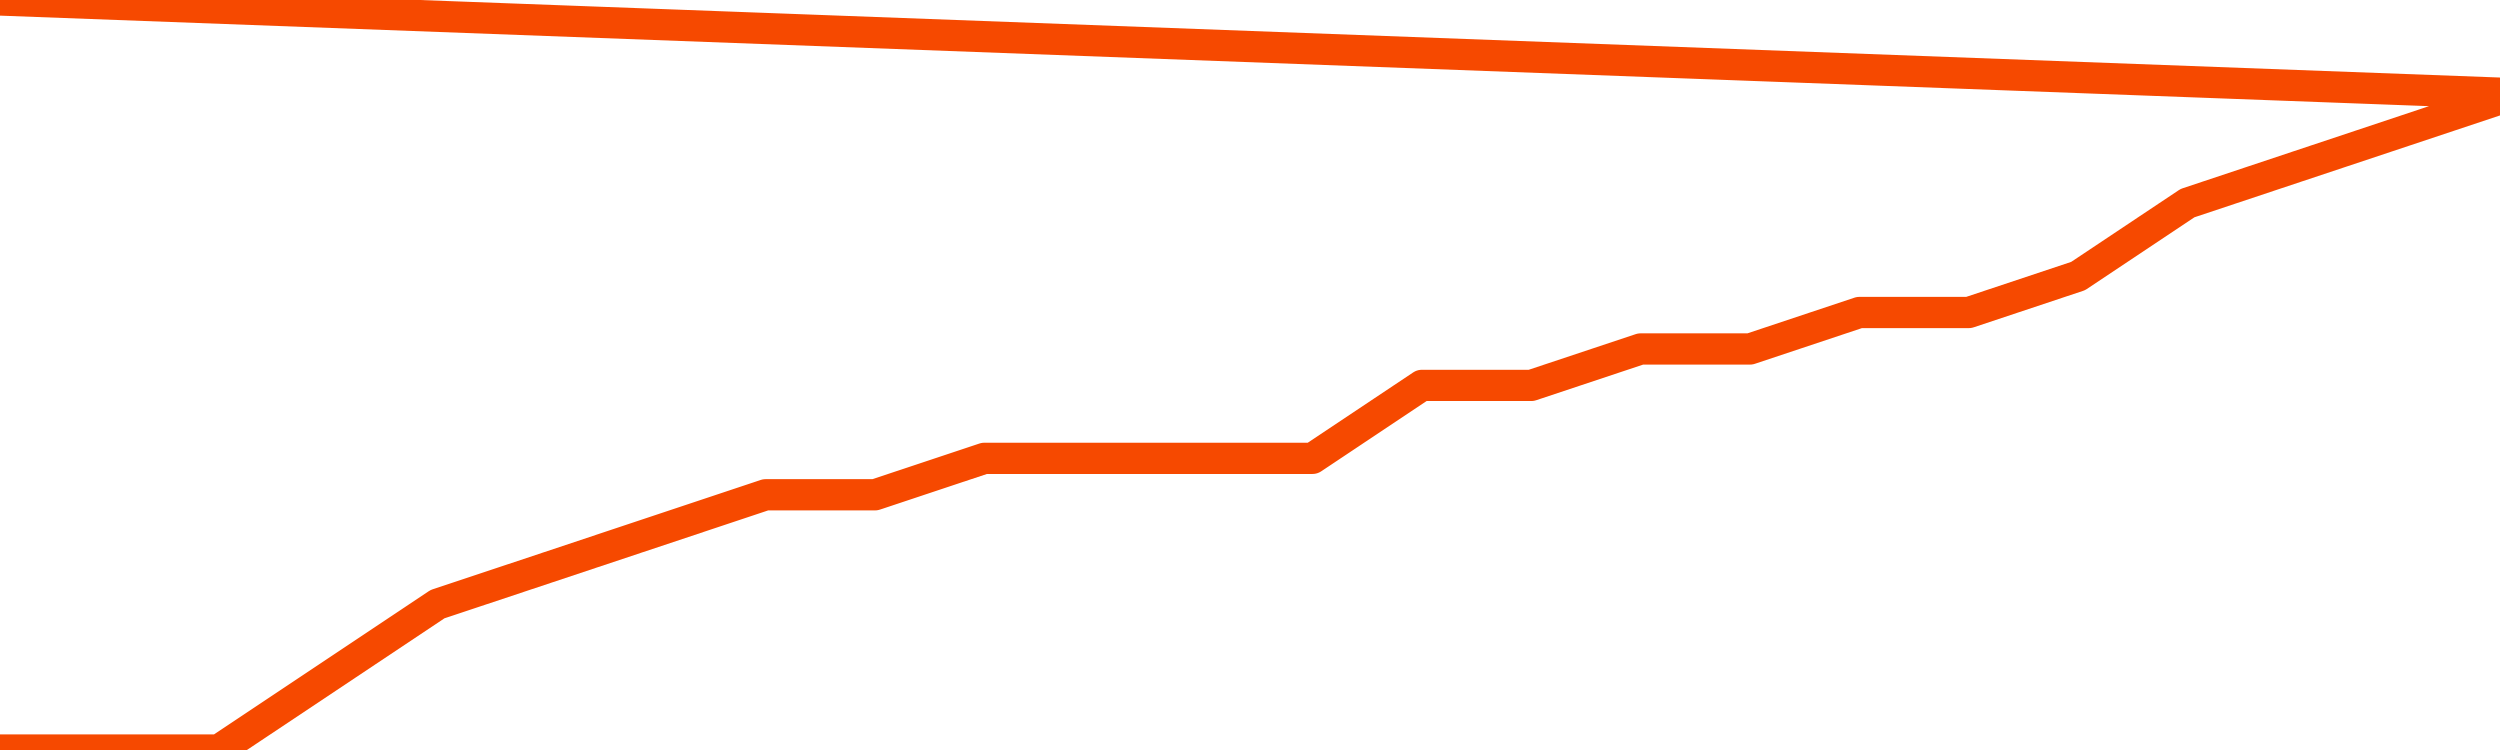       <svg
        version="1.1"
        xmlns="http://www.w3.org/2000/svg"
        width="80"
        height="24"
        viewBox="0 0 80 24">
        <path
          fill="url(#gradient)"
          fill-opacity="0.56"
          stroke="none"
          d="M 0,26 0.0,24.0 3.5,24.0 7.0,24.0 10.5,21.667 14.0,19.333 17.5,18.167 21.0,17.0 24.5,15.833 28.0,15.833 31.5,14.667 35.0,14.667 38.5,14.667 42.0,14.667 45.5,12.333 49.0,12.333 52.5,11.167 56.0,11.167 59.5,10.0 63.0,10.0 66.5,8.833 70.0,6.5 73.5,5.333 77.0,4.167 80.5,3.0 82,26 Z"
        />
        <path
          fill="none"
          stroke="#F64900"
          stroke-width="1"
          stroke-linejoin="round"
          stroke-linecap="round"
          d="M 0.0,24.0 3.5,24.0 7.0,24.0 10.5,21.667 14.0,19.333 17.5,18.167 21.0,17.0 24.5,15.833 28.0,15.833 31.5,14.667 35.0,14.667 38.5,14.667 42.0,14.667 45.5,12.333 49.0,12.333 52.5,11.167 56.0,11.167 59.5,10.0 63.0,10.0 66.5,8.833 70.0,6.5 73.5,5.333 77.0,4.167 80.5,3.0.join(' ') }"
        />
      </svg>
